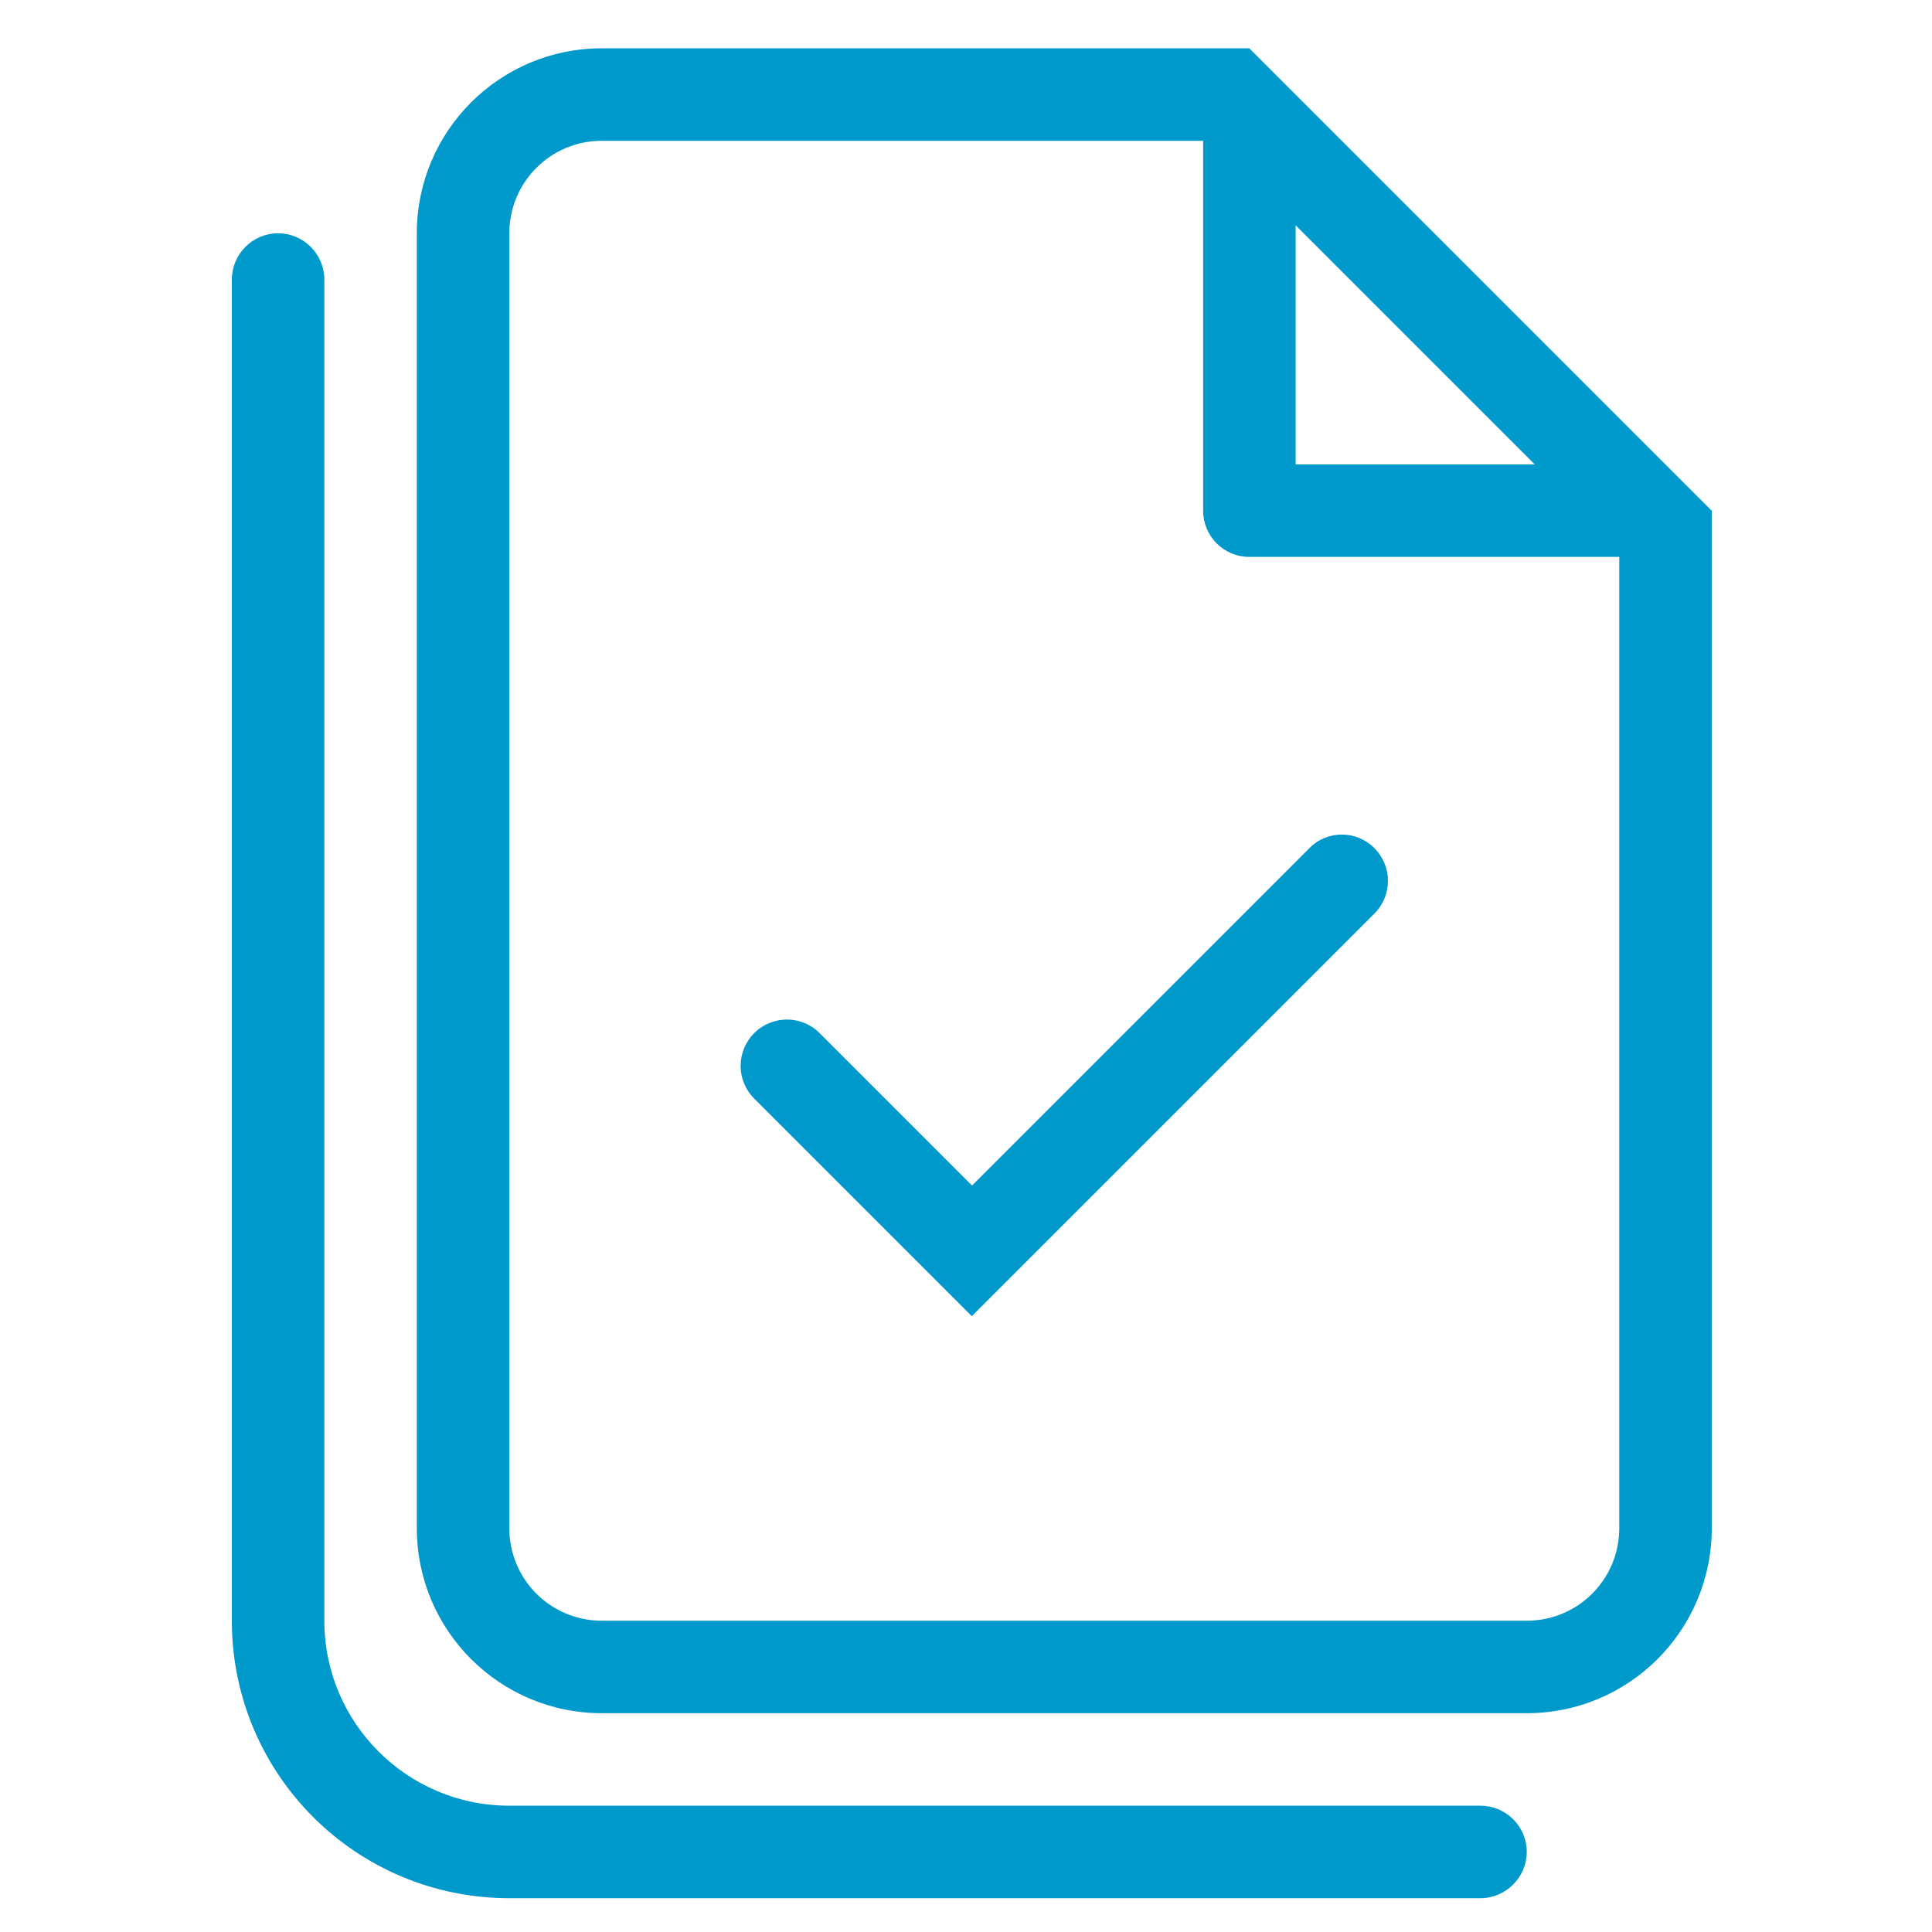 <?xml version="1.0" encoding="utf-8"?>
<!-- Generator: Adobe Illustrator 25.3.1, SVG Export Plug-In . SVG Version: 6.00 Build 0)  -->
<svg version="1.1" id="Layer_1" xmlns="http://www.w3.org/2000/svg" xmlns:xlink="http://www.w3.org/1999/xlink" x="0px" y="0px"
	 viewBox="0 0 800 800" style="enable-background:new 0 0 800 800;" xml:space="preserve">
<style type="text/css">
	.st0{fill-rule:evenodd;clip-rule:evenodd;fill:#0099CC;}
</style>
<path class="st0" d="M517.3,230.6c-10.6,0-19.1-8.6-19.1-19.1V58.3H249.2c-21.2,0-38.3,17.1-38.3,38.3v536.2
	c0,21.2,17.1,38.3,38.3,38.3h383c21.2,0,38.3-17.1,38.3-38.3V230.6H517.3z M708.8,211.5v421.3c0,42.3-34.3,76.6-76.6,76.6h-383
	c-42.3,0-76.6-34.3-76.6-76.6V96.6c0-42.3,34.3-76.6,76.6-76.6h268.1L708.8,211.5z M536.5,93.3l99,99h-99V93.3z"/>
<path class="st0" d="M115.1,96.6c10.6,0,19.2,8.6,19.2,19.2v555.3c0,42.3,34.3,76.6,76.6,76.6H613c10.6,0,19.2,8.6,19.2,19.1
	S623.6,786,613,786H210.9C147.4,786,96,734.6,96,671.1V115.8C96,105.2,104.6,96.6,115.1,96.6z"/>
<path class="st0" d="M569.1,351.2c7.5,7.5,7.5,19.6,0,27.1L402.4,545l-90.1-90.1c-7.5-7.5-7.5-19.6,0-27.1c7.5-7.5,19.6-7.5,27.1,0
	l63.1,63.1l139.7-139.7C549.5,343.7,561.7,343.7,569.1,351.2z"/>
</svg>

